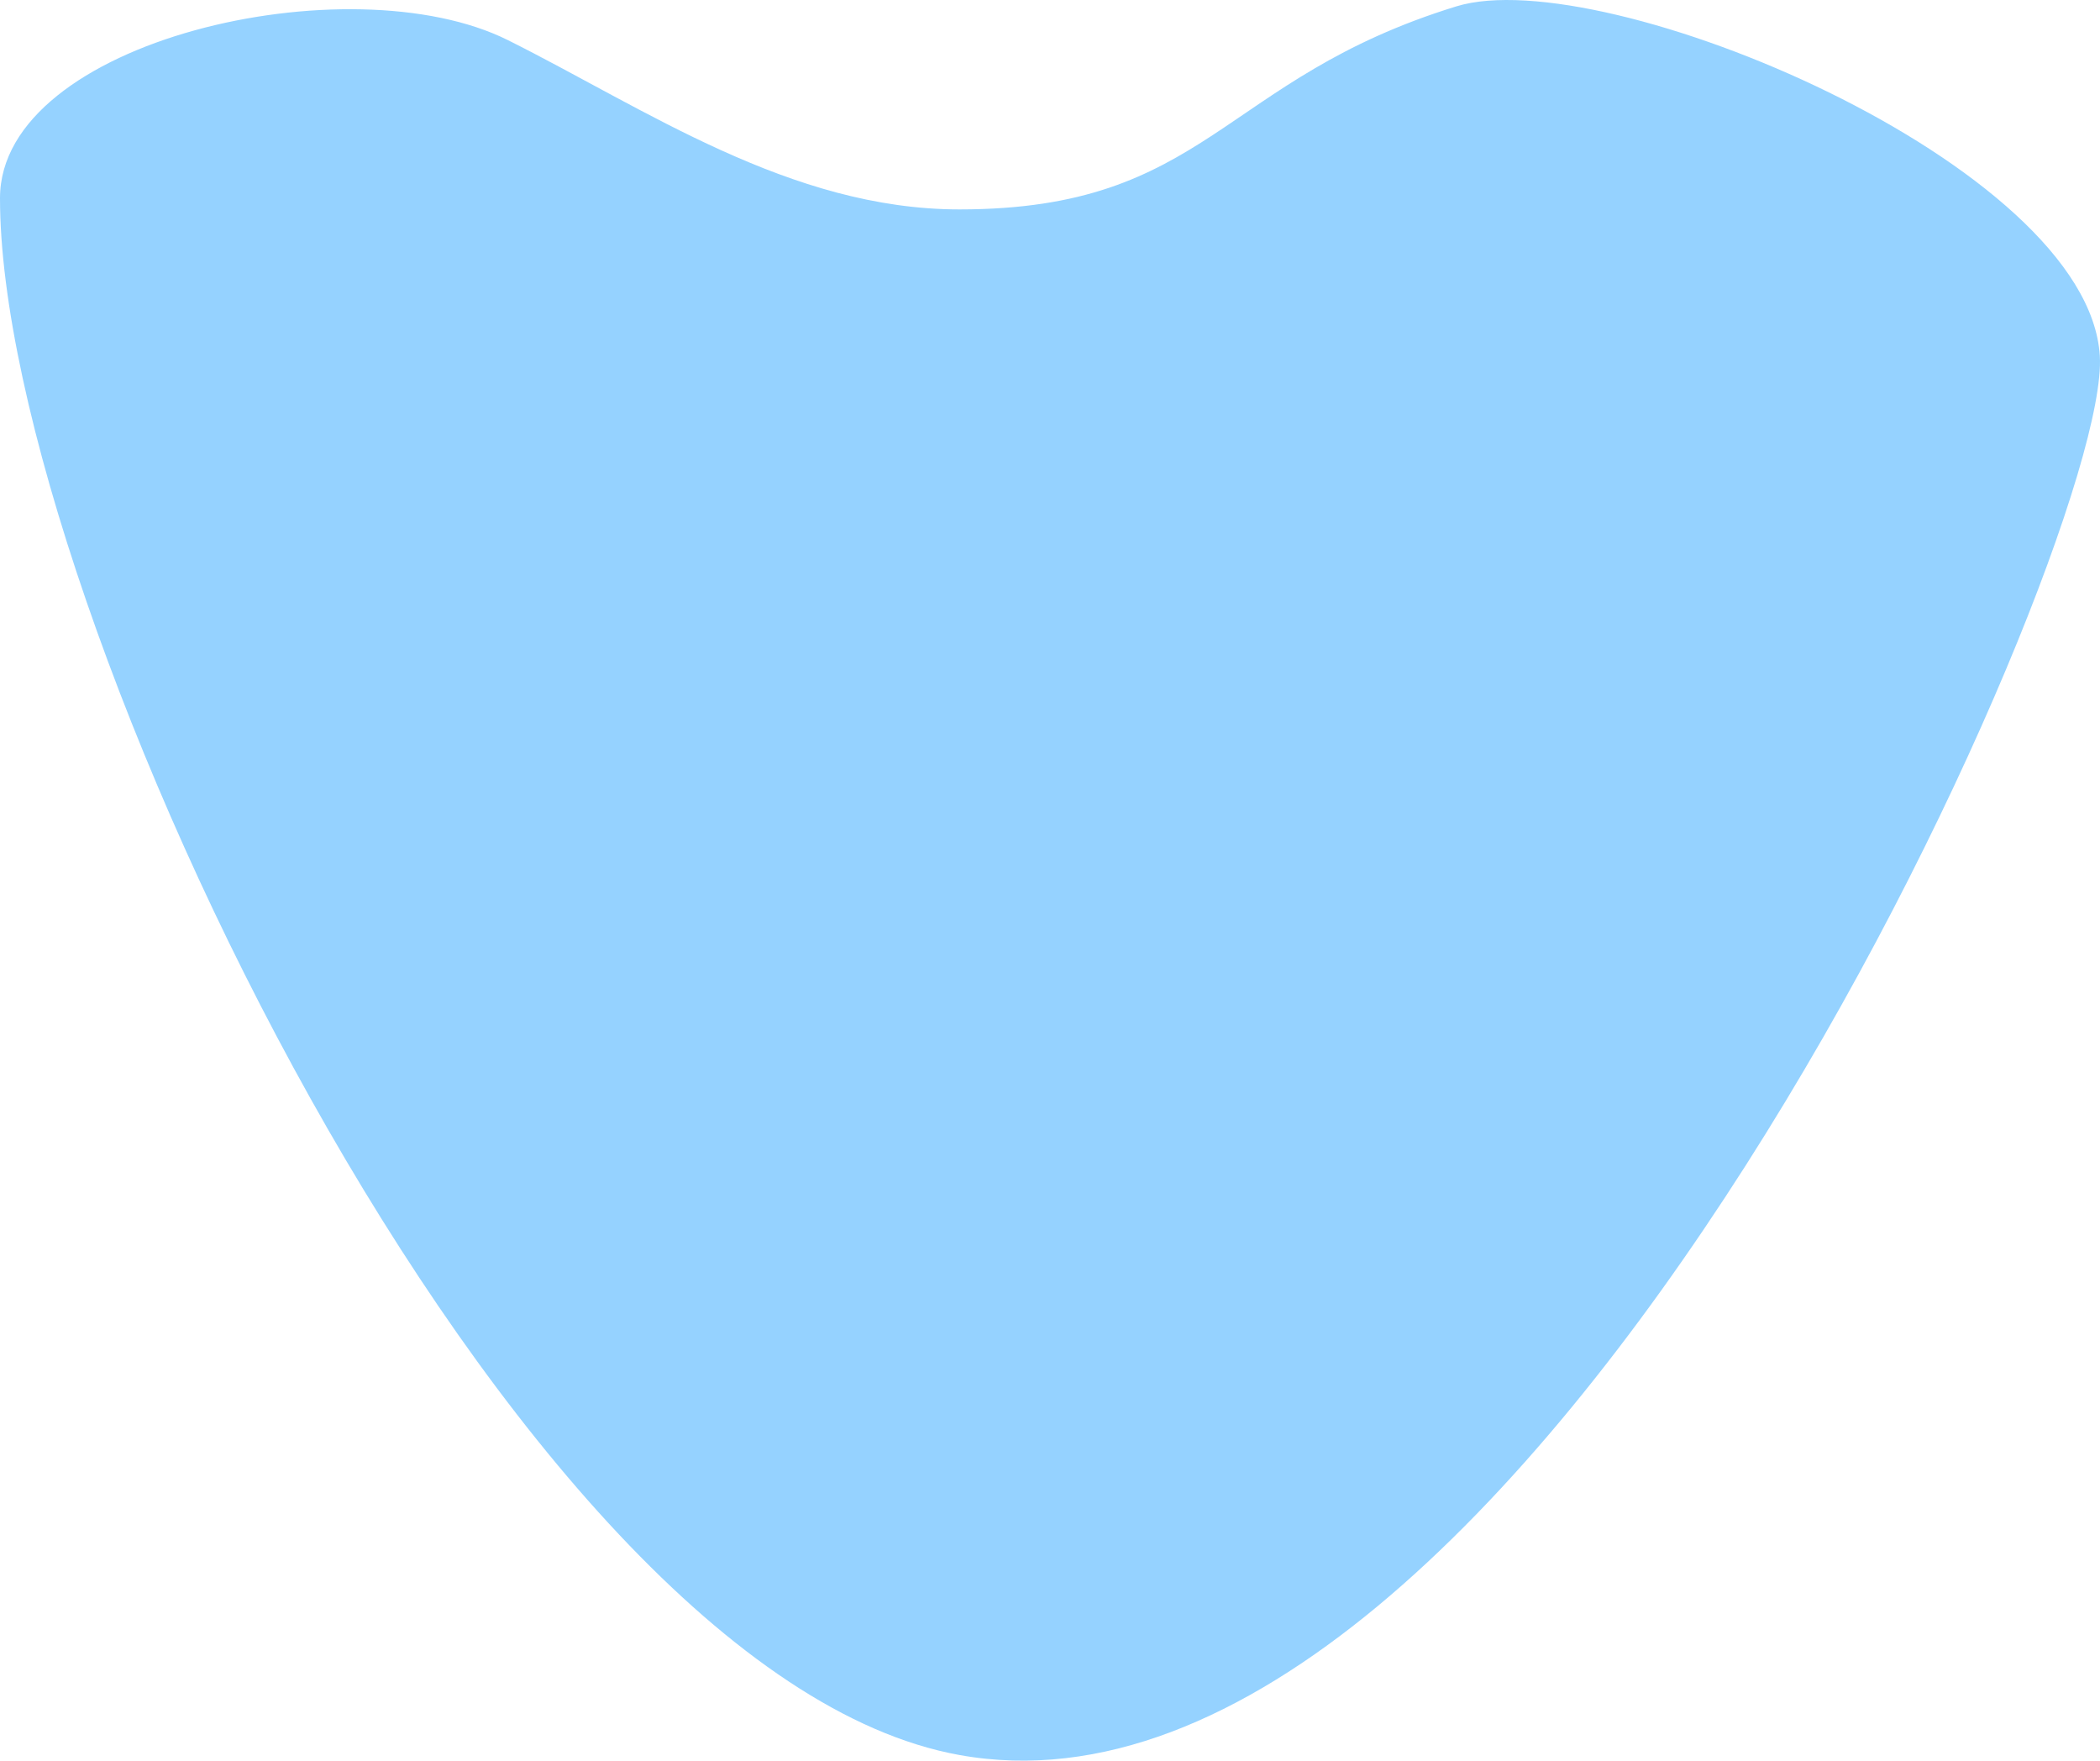 <?xml version="1.0" encoding="UTF-8"?> <svg xmlns="http://www.w3.org/2000/svg" width="272" height="228" viewBox="0 0 272 228" fill="none"> <path d="M0 25.664C0 78.258 65.801 216.755 124.292 227.274C197.404 240.422 273.441 70.953 271.979 46.117C270.517 21.281 207.64 -5.022 188.631 0.825C158.108 10.212 156.461 27.115 124.292 27.119C102.358 27.122 83.591 14.091 65.801 5.204C45.33 -5.023 0 5.204 0 25.664Z" fill="#95D2FF"></path> </svg> 